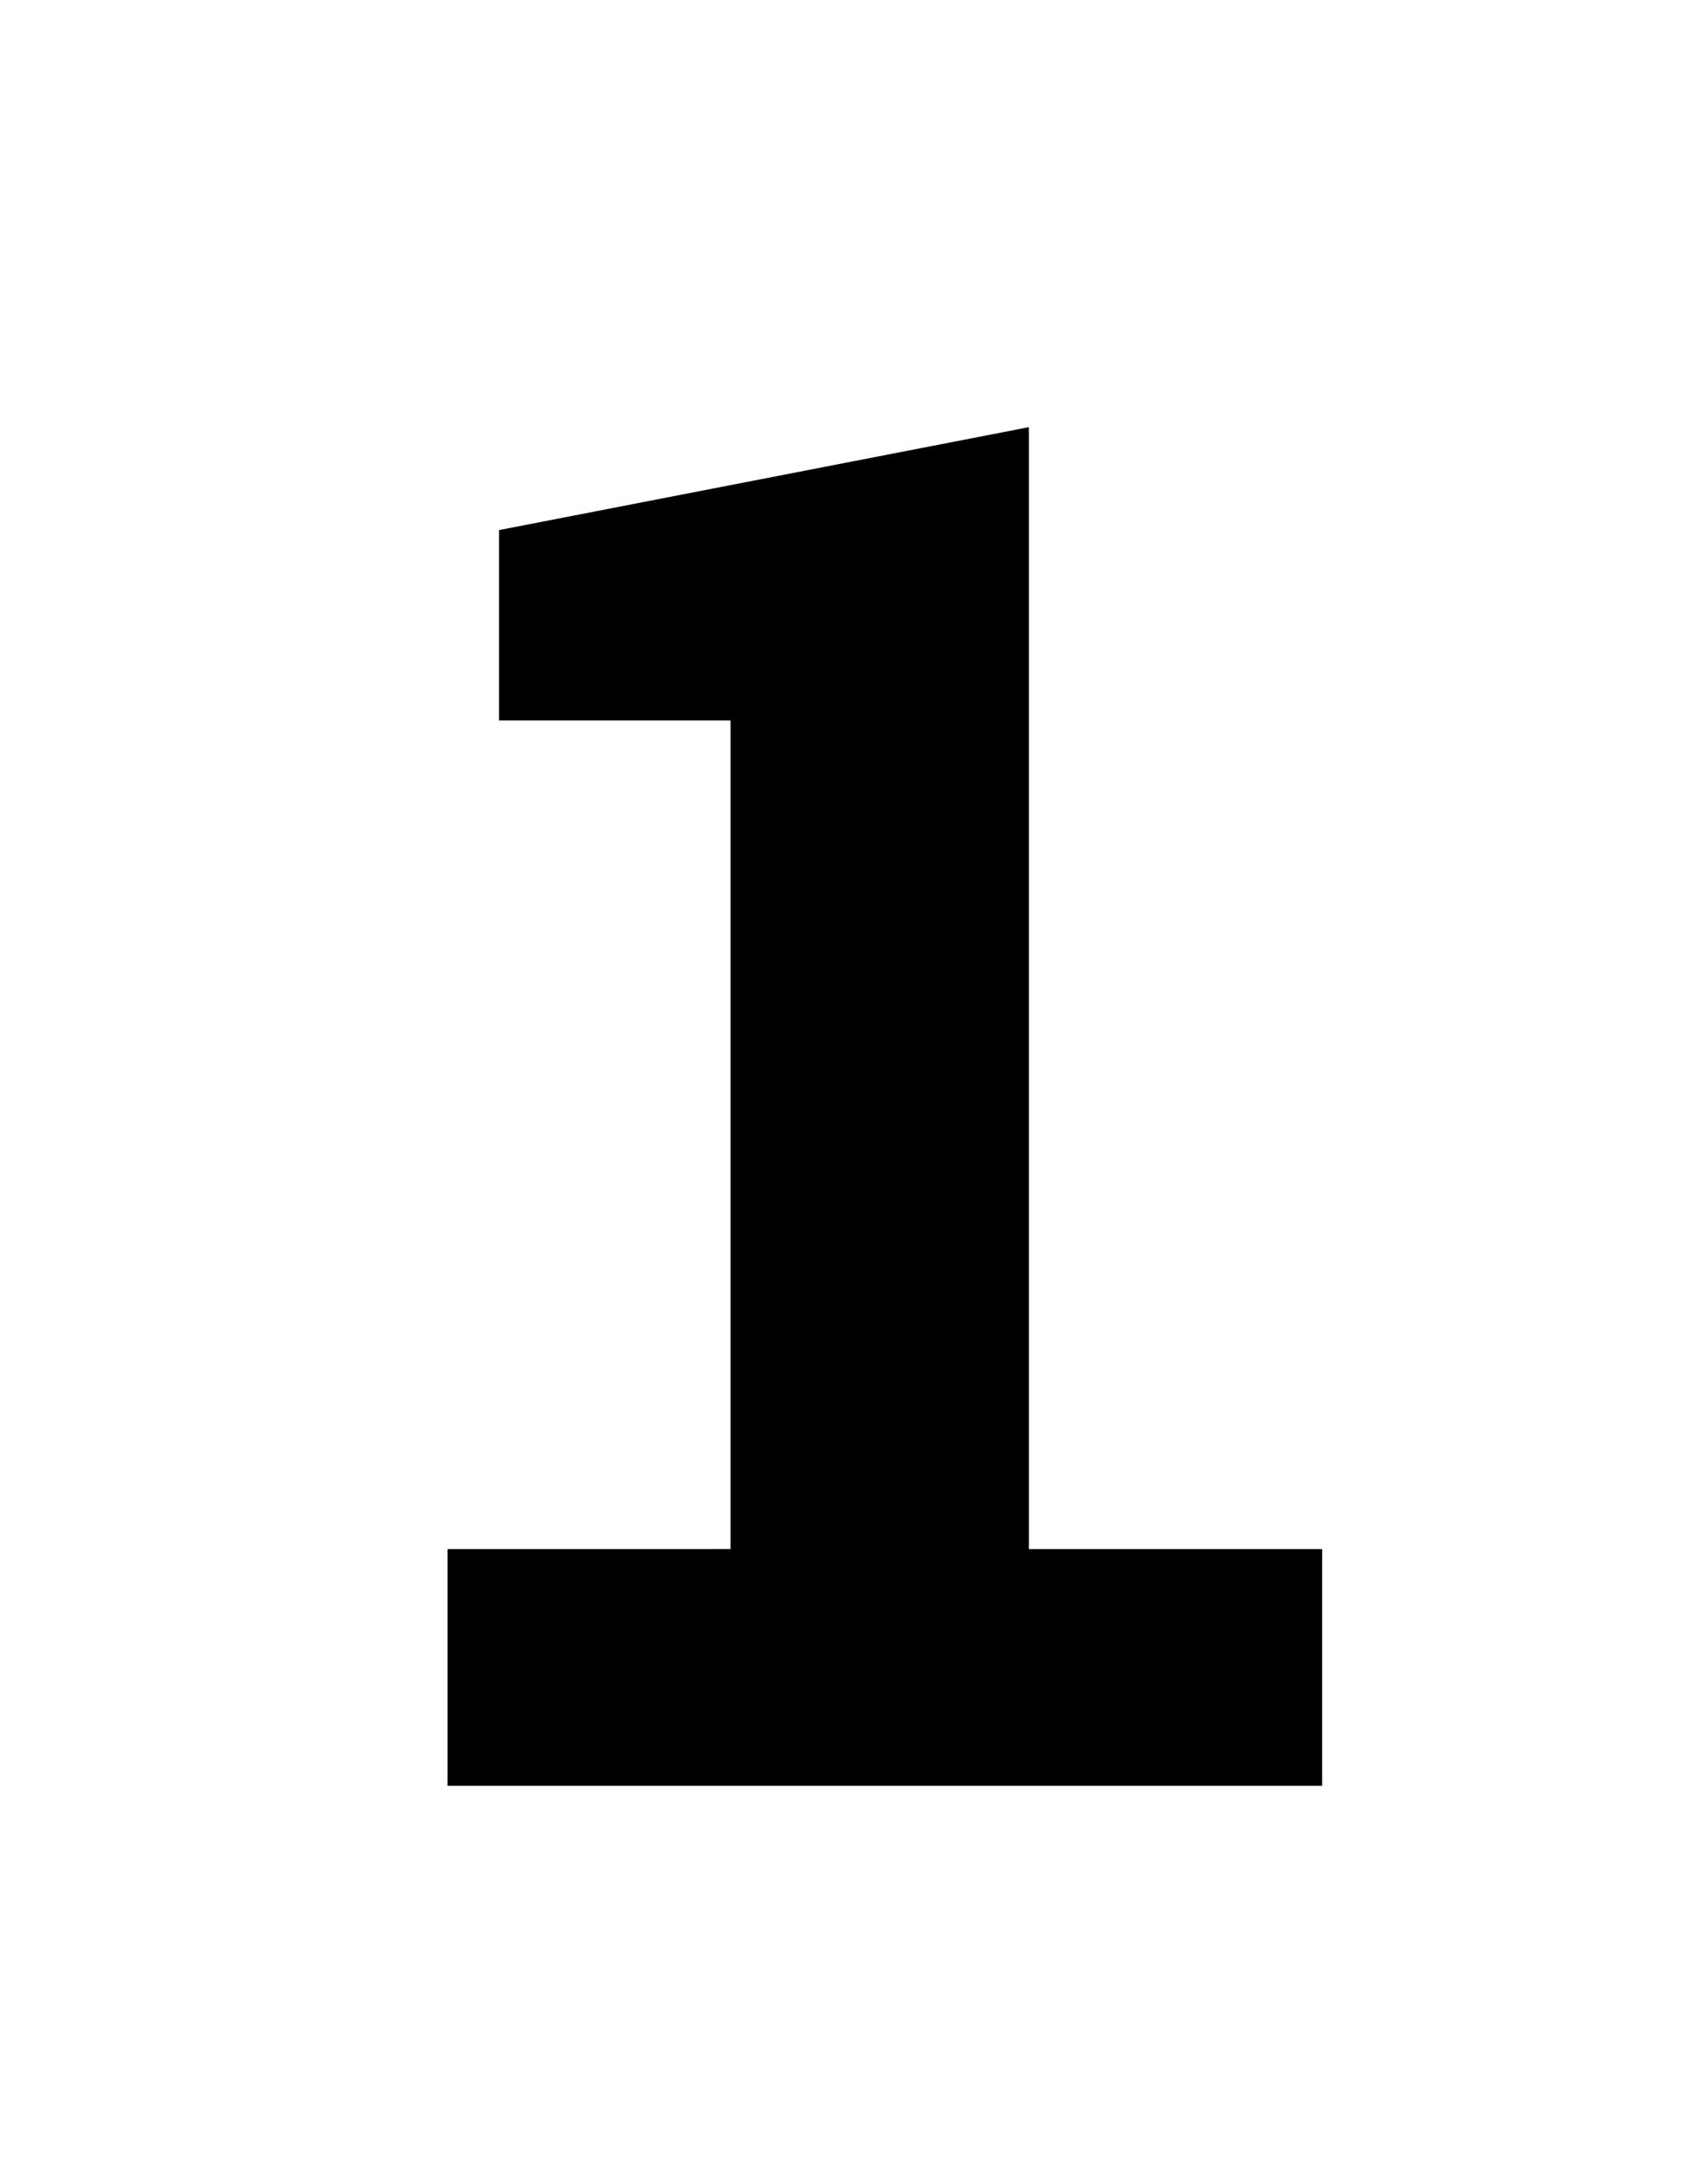 <?xml version="1.0" encoding="UTF-8"?>
<svg xmlns="http://www.w3.org/2000/svg" xmlns:xlink="http://www.w3.org/1999/xlink" version="1.1" id="Слой_1" x="0px" y="0px" width="33.2px" height="42.2px" viewBox="0 0 33.2 42.2" xml:space="preserve">
<g>
<path d="M14.2,30.1V14H9.7v-3.7l10.3-2v21.8h5.7v4.6h-17v-4.6H14.2z"></path>
</g>
</svg>

